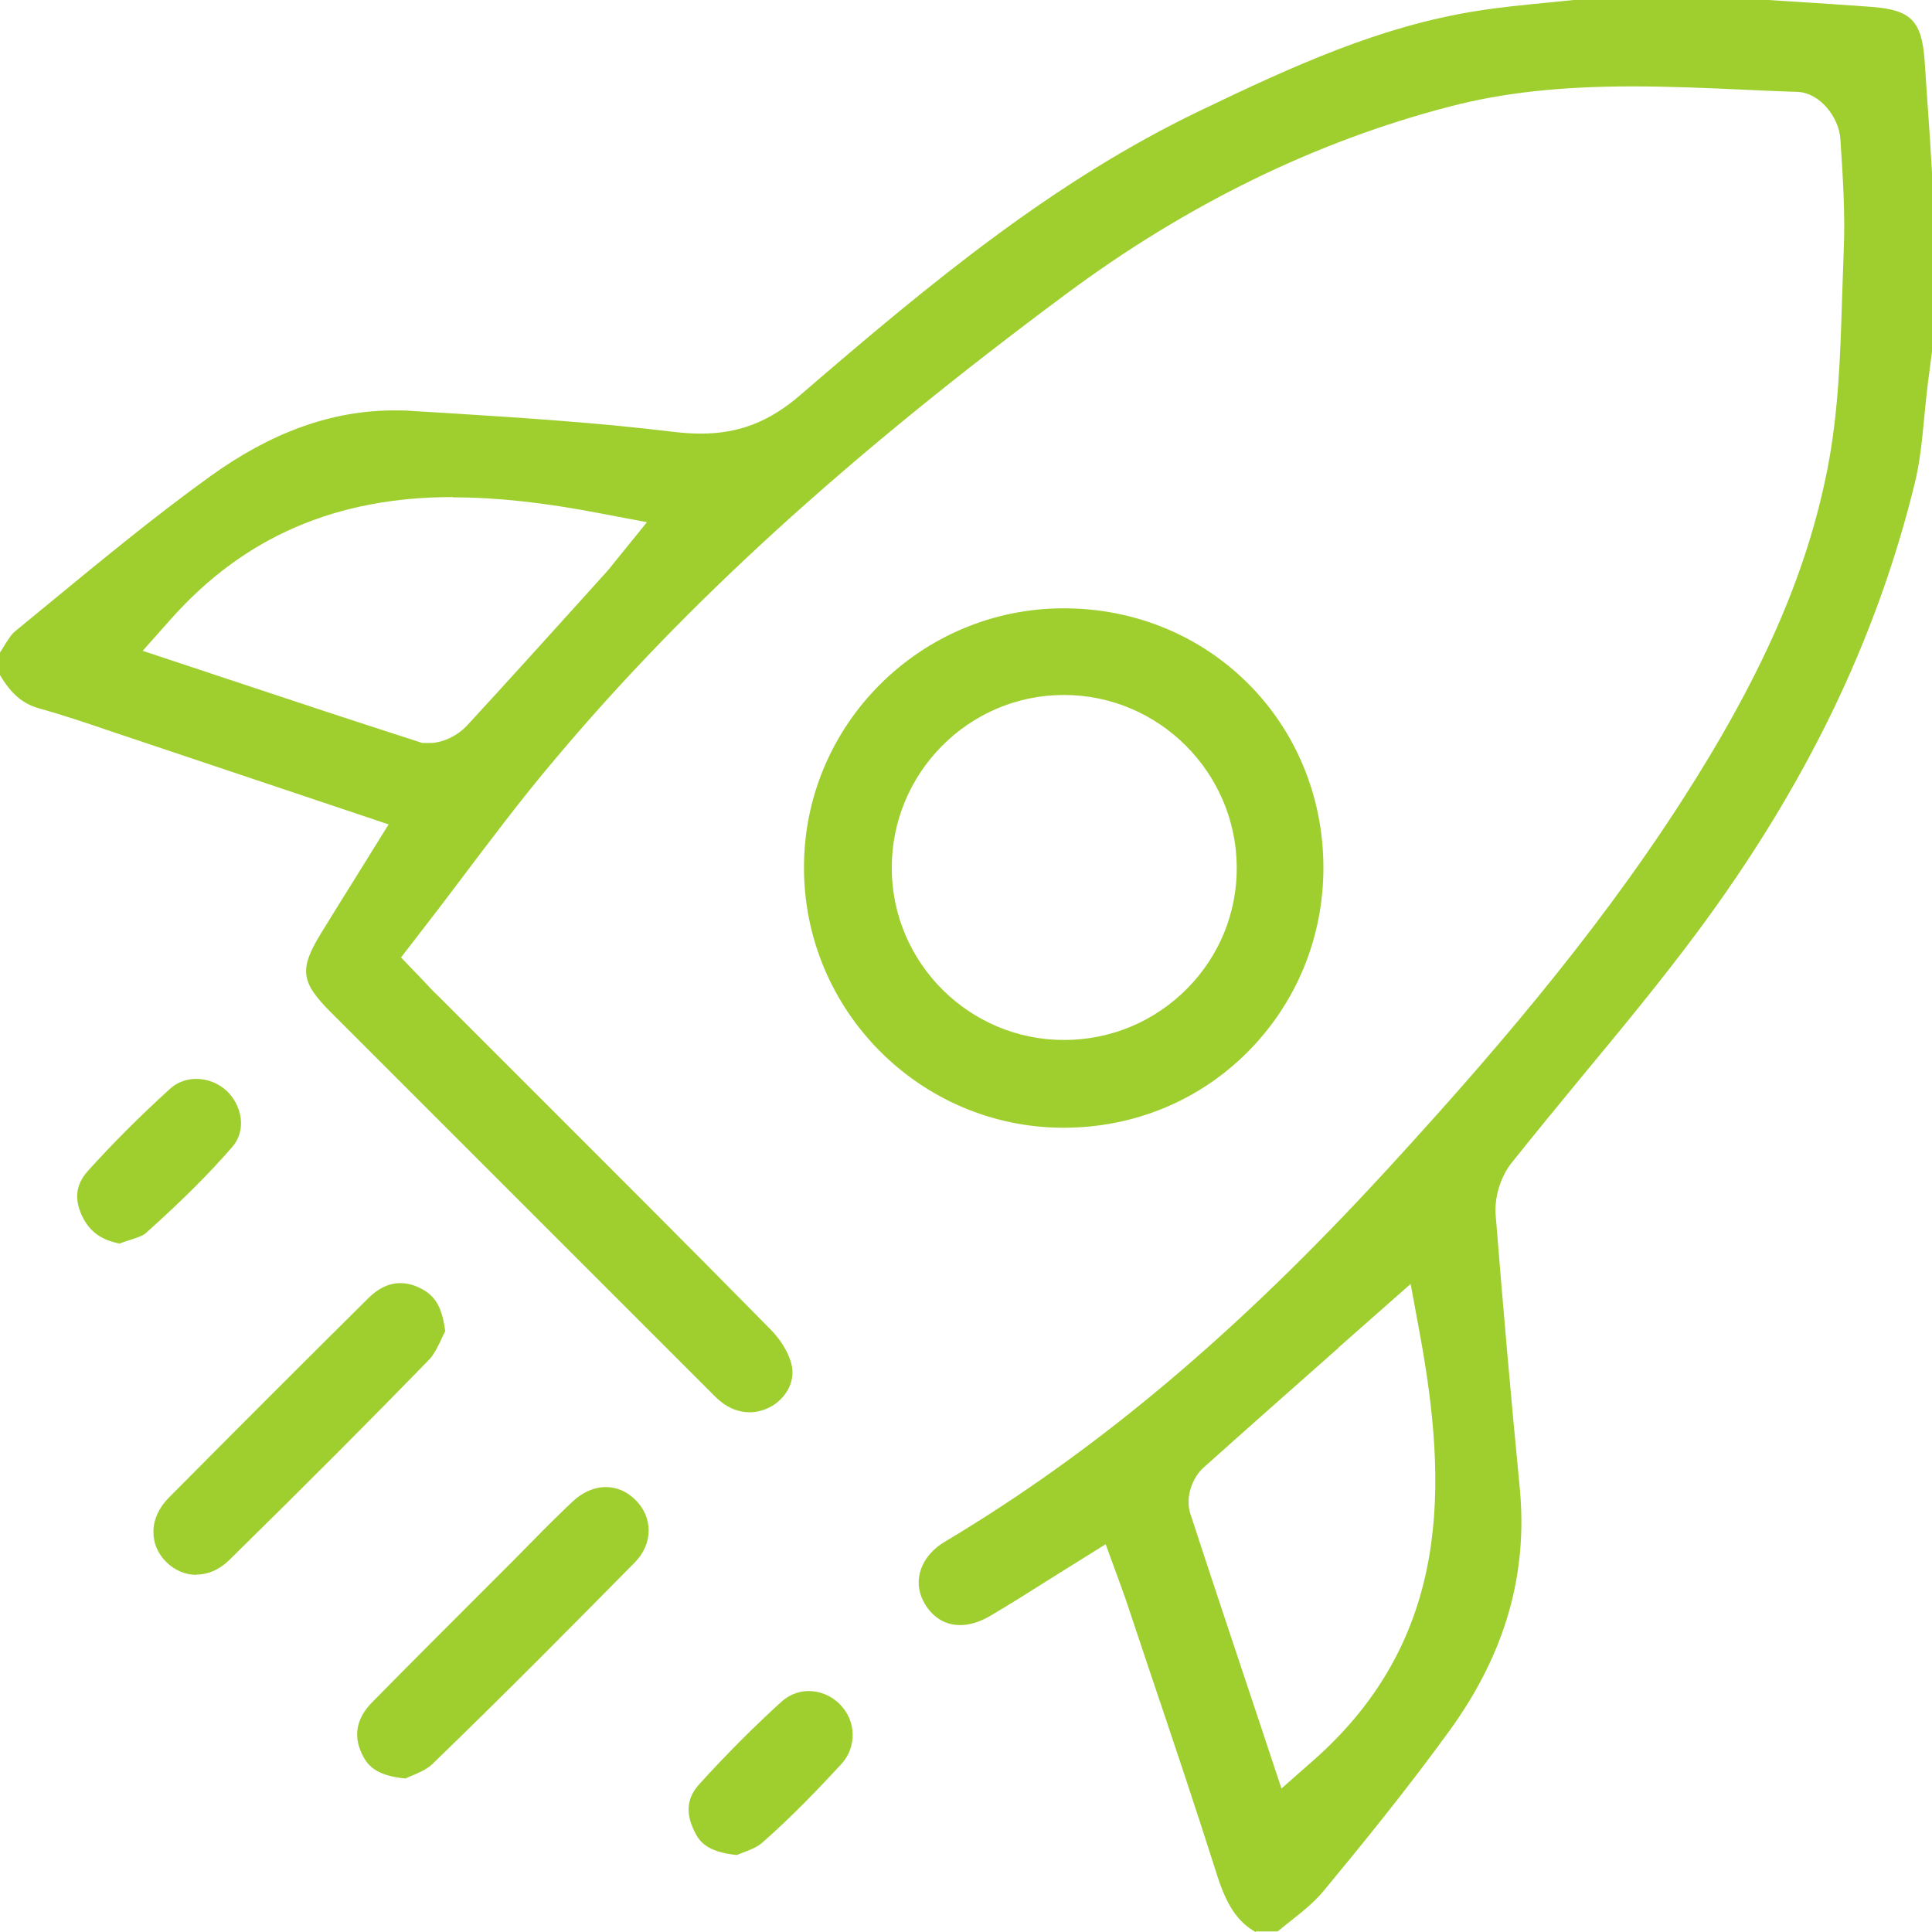 <svg xmlns="http://www.w3.org/2000/svg" id="b" viewBox="0 0 70 70"><defs><style>.d{fill:none;}.e{fill:#9fcf2f;}</style></defs><g id="c"><rect class="d" width="70" height="70"></rect><path class="e" d="M45.49,70c-.64-.36-1.04-.96-1.38-2.02-.78-2.46-1.61-4.93-2.42-7.33l-.91-2.72c-.06-.17-.12-.34-.19-.53l-.53-1.45-2.05,1.28c-.71,.45-1.41,.89-2.12,1.31-.37,.22-.75,.34-1.1,.34-.53,0-.97-.26-1.27-.75-.22-.36-.29-.75-.19-1.14,.11-.45,.44-.86,.92-1.14,5.52-3.3,10.61-7.59,16.03-13.5,3.43-3.74,7.37-8.24,10.62-13.28,2.92-4.53,4.56-8.26,5.31-12.07,.4-2.04,.47-4.13,.53-6.15,.02-.57,.04-1.15,.06-1.72,.06-1.38-.03-2.75-.12-4.09-.05-.8-.75-1.68-1.55-1.71-.65-.02-1.29-.05-1.94-.08-1.32-.06-2.69-.12-4.04-.12-2.6,0-4.71,.23-6.62,.73-4.86,1.26-9.54,3.55-13.9,6.79-7.88,5.85-13.78,11.21-18.54,16.88-1.21,1.43-2.35,2.95-3.46,4.42-.51,.68-1.03,1.36-1.56,2.04l-.54,.7,.93,.97c.18,.2,.33,.35,.49,.5l2.9,2.9c3.03,3.03,6.06,6.05,9.06,9.1,.37,.37,.65,.83,.76,1.24,.18,.68-.23,1.27-.71,1.55-.25,.14-.52,.22-.8,.22-.38,0-.75-.14-1.06-.4-.14-.11-.26-.24-.39-.37l-13.72-13.72c-1.1-1.1-1.16-1.56-.35-2.88,.38-.62,.76-1.23,1.16-1.87l1.28-2.06-10.05-3.37c-.85-.29-1.74-.59-2.63-.84-.57-.16-.99-.51-1.4-1.2v-.82c.04-.06,.08-.12,.12-.19,.15-.24,.29-.47,.43-.58l1.29-1.06c1.86-1.53,3.79-3.12,5.76-4.54,2.23-1.61,4.42-2.4,6.69-2.4,.21,0,.42,0,.63,.02l1.34,.08c2.69,.17,5.47,.35,8.17,.68,.34,.04,.66,.06,.97,.06,1.37,0,2.48-.43,3.6-1.4,4.79-4.13,9.18-7.75,14.46-10.29,3.43-1.65,6.56-3.07,10.03-3.62,.86-.14,1.72-.22,2.63-.31,.4-.04,.79-.08,1.19-.12h6.3l1.24,.08c.99,.06,1.98,.13,2.97,.2,1.41,.11,1.8,.5,1.91,1.91,.07,.98,.13,1.96,.2,2.94l.08,1.33v6.23s-.16,1.23-.16,1.23c-.05,.4-.09,.81-.13,1.22-.08,.85-.16,1.66-.35,2.42-1.39,5.67-3.97,10.99-7.88,16.25-1.32,1.78-2.77,3.53-4.17,5.22-.86,1.04-1.71,2.08-2.55,3.13-.4,.5-.63,1.25-.58,1.89,.27,3.36,.56,6.67,.87,9.85,.31,3.15-.52,6.04-2.53,8.82-1.58,2.18-3.28,4.26-4.58,5.83-.33,.4-.78,.76-1.25,1.13-.14,.11-.27,.22-.41,.33h-.79Zm3-21.16c-1.64,1.45-3.27,2.89-4.89,4.34-.39,.35-.67,1.07-.47,1.67,.76,2.33,1.54,4.66,2.31,6.97l.99,2.98,1.17-1.03c5.04-4.45,4.83-10.06,3.84-15.46l-.33-1.79-2.62,2.31ZM16.4,18.01c-4.22,0-7.55,1.44-10.19,4.4l-1.04,1.17,3.01,1c2.31,.77,4.64,1.54,6.97,2.29l.15,.05h.24c.54,.01,1.08-.31,1.37-.62,1.41-1.53,2.81-3.08,4.21-4.63l.83-.92c.1-.11,.2-.23,.29-.35l1.2-1.48-1.69-.32c-2.08-.4-3.78-.58-5.34-.58Zm10.29,49.2c-1.09-.11-1.37-.5-1.55-.9-.31-.65-.24-1.19,.2-1.67,.98-1.08,1.99-2.09,2.98-2.99,.35-.31,.72-.38,.98-.38,.41,0,.83,.17,1.13,.48,.6,.6,.62,1.55,.05,2.17-.76,.82-1.76,1.88-2.87,2.85-.19,.17-.52,.29-.79,.39-.04,.02-.08,.03-.12,.05Zm-11.98-2.77c-1.13-.1-1.42-.51-1.61-.92-.3-.65-.18-1.27,.38-1.84,1.23-1.25,2.47-2.49,3.71-3.73l1.45-1.45,.64-.65c.48-.49,.96-.97,1.46-1.44,.36-.34,.78-.53,1.21-.53,.4,0,.77,.16,1.08,.47,.64,.64,.63,1.59-.03,2.26-2.14,2.17-4.68,4.74-7.35,7.32-.19,.18-.53,.33-.81,.44-.04,.02-.08,.04-.12,.05Zm-7.6-7.38c-.4,0-.79-.17-1.09-.47-.31-.31-.47-.69-.46-1.11,0-.43,.21-.87,.56-1.22,2.4-2.42,4.81-4.83,7.22-7.22,.36-.36,.75-.55,1.16-.55,.22,0,.45,.05,.68,.16,.49,.23,.83,.58,.95,1.58-.02,.05-.04,.09-.07,.14-.13,.3-.3,.66-.5,.88-2.08,2.14-4.32,4.39-7.26,7.28-.35,.34-.76,.52-1.18,.52h0Zm-2.76-12c-.68-.13-1.09-.43-1.36-.97-.31-.63-.25-1.17,.19-1.66,.9-1,1.9-2,2.98-2.98,.33-.3,.7-.36,.95-.36,.41,0,.81,.16,1.11,.44,.52,.5,.74,1.39,.2,2.02-.84,.97-1.81,1.94-3.15,3.14-.1,.09-.39,.18-.63,.26-.1,.03-.19,.06-.29,.1Zm34.15-4.2c-5.17-.02-9.38-4.25-9.37-9.44,0-5.17,4.23-9.38,9.41-9.38,5.27,0,9.4,4.13,9.41,9.39,0,2.53-.97,4.9-2.74,6.68s-4.14,2.75-6.67,2.75h-.04Zm.03-15.68c-3.44,.01-6.23,2.83-6.22,6.28,.01,3.43,2.81,6.22,6.24,6.22,1.7,0,3.28-.67,4.46-1.86,1.17-1.18,1.81-2.75,1.8-4.4-.02-3.44-2.83-6.24-6.26-6.24h-.02Z"></path></g></svg>
